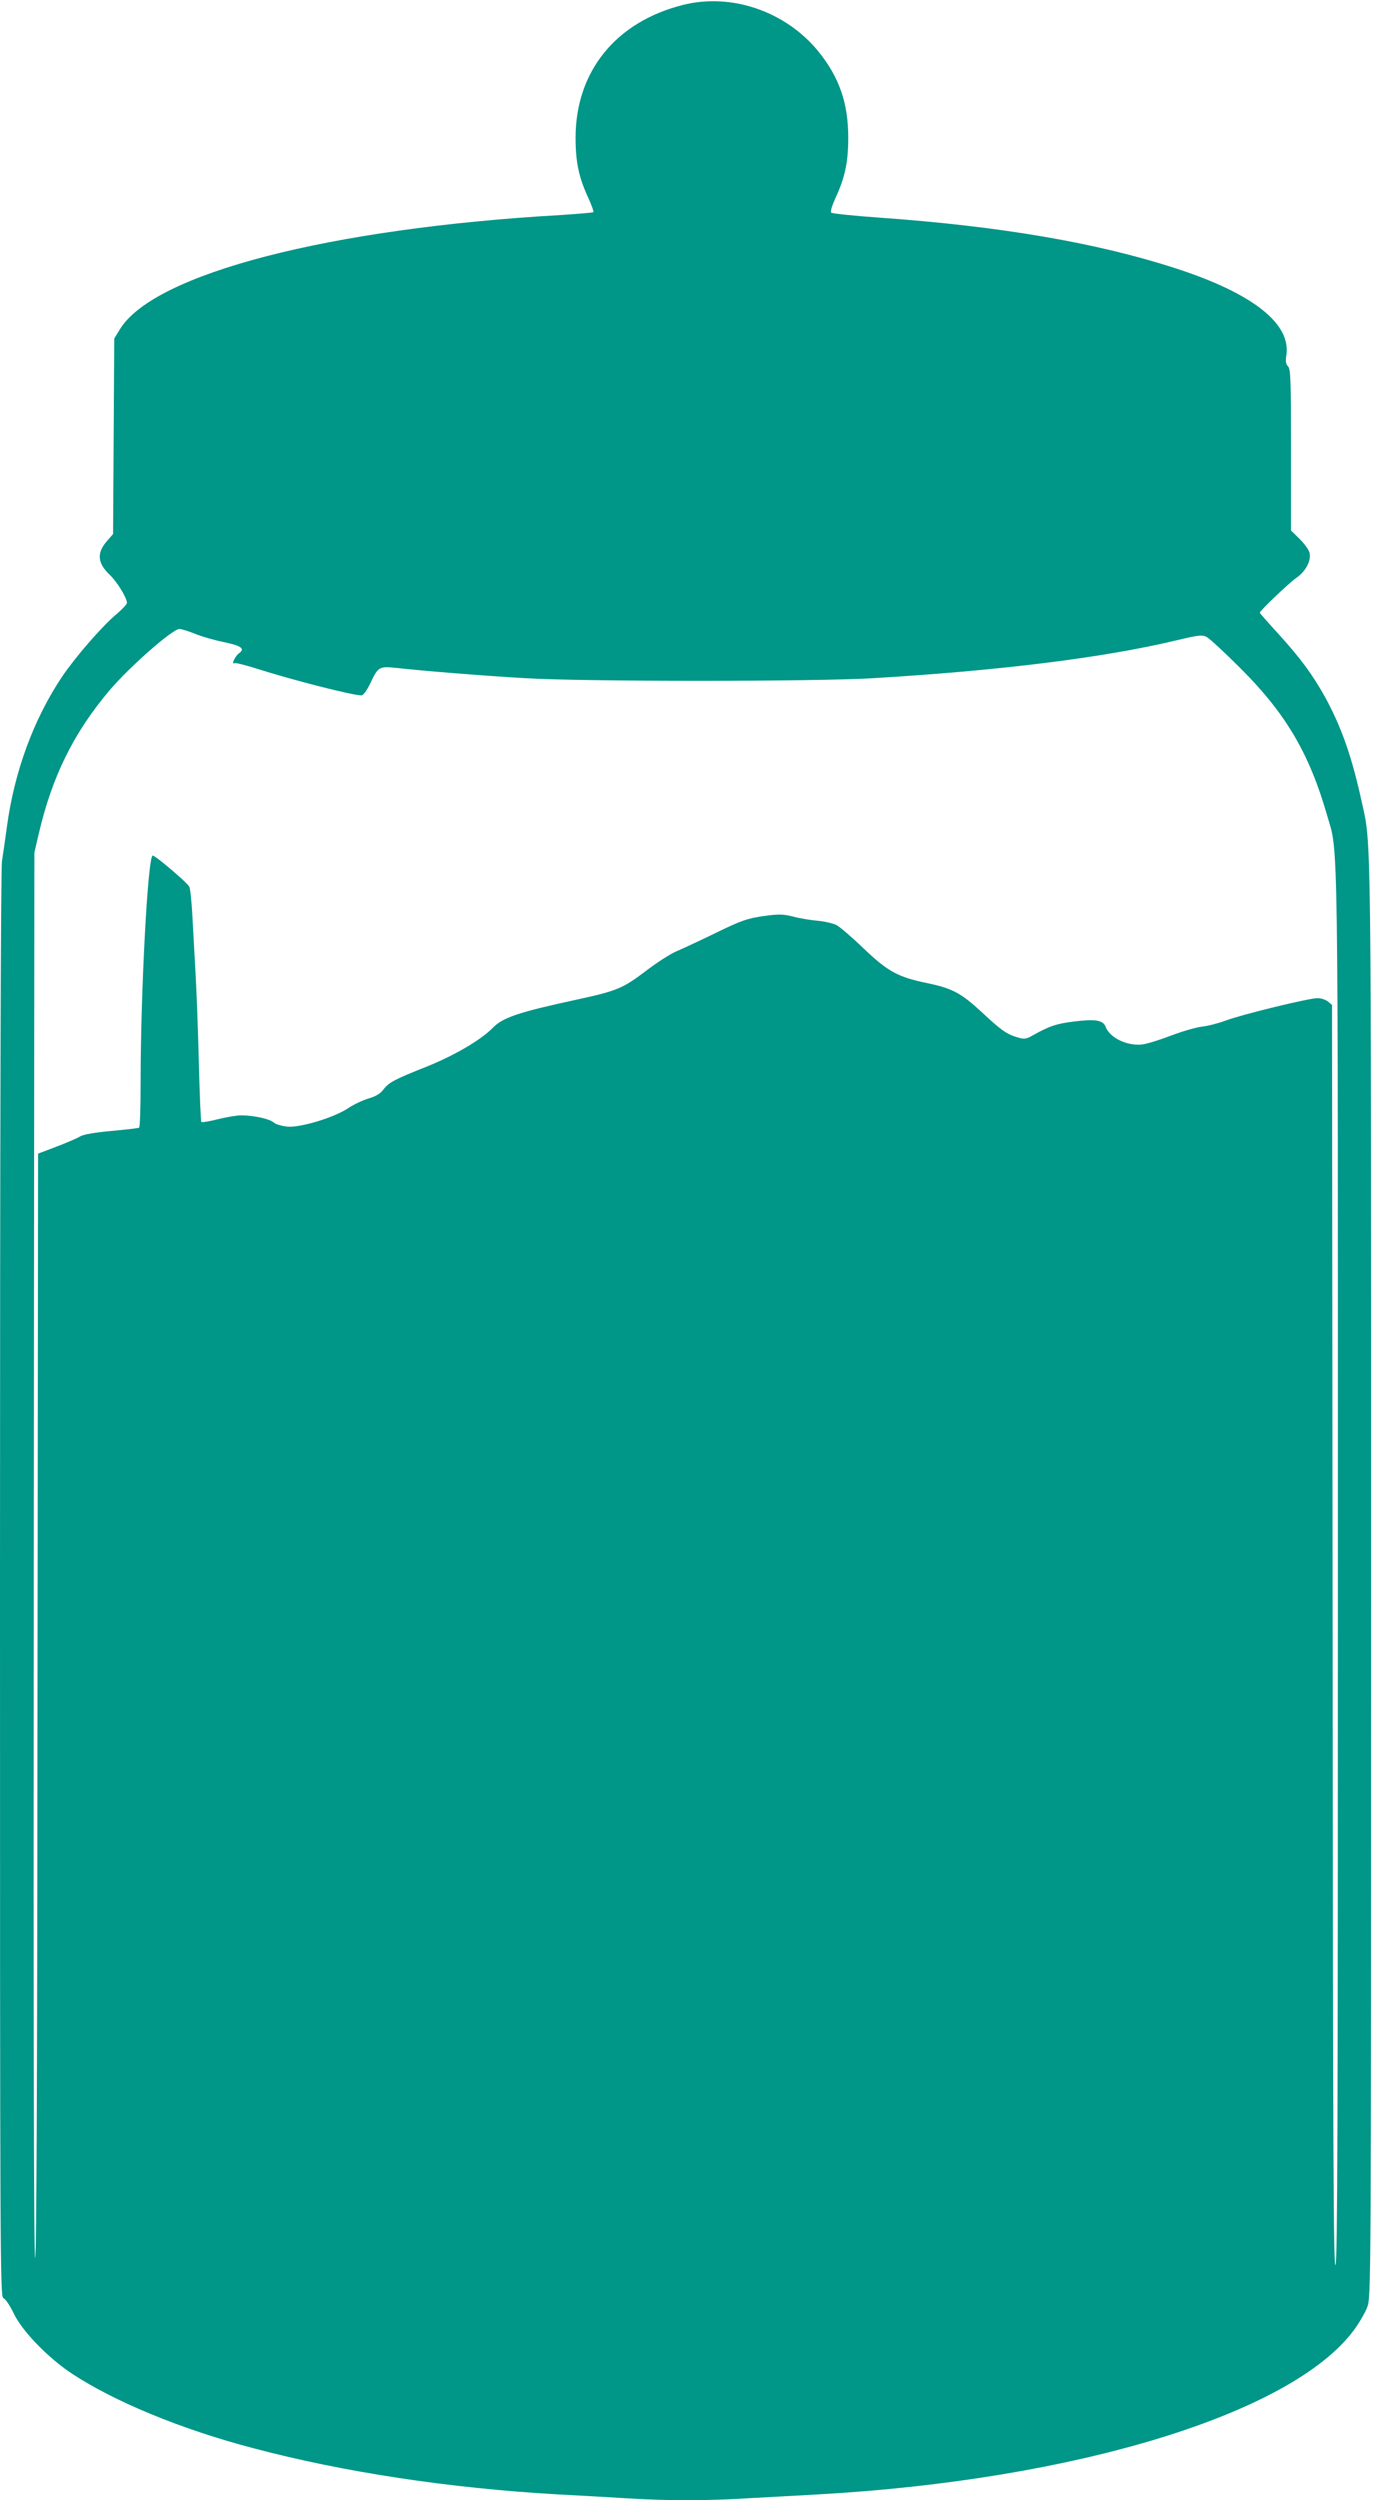<?xml version="1.0" standalone="no"?>
<!DOCTYPE svg PUBLIC "-//W3C//DTD SVG 20010904//EN"
 "http://www.w3.org/TR/2001/REC-SVG-20010904/DTD/svg10.dtd">
<svg version="1.0" xmlns="http://www.w3.org/2000/svg"
 width="704pt" height="1280pt" viewBox="0 0 704 1280"
 preserveAspectRatio="xMidYMid meet">
<g transform="translate(0,1280) scale(0.1,-0.1)"
fill="#009688" stroke="none">
<path d="M3498 12775 c-345 -86 -551 -341 -551 -680 0 -124 16 -202 65 -308
17 -37 29 -70 26 -73 -3 -3 -80 -9 -169 -15 -1184 -68 -2078 -300 -2254 -583
l-30 -49 -3 -501 -3 -500 -29 -33 c-56 -63 -52 -115 12 -176 38 -36 88 -118
88 -144 0 -6 -23 -31 -51 -55 -75 -62 -211 -219 -281 -322 -147 -220 -245
-488 -283 -771 -9 -66 -20 -144 -25 -174 -6 -34 -10 -1395 -10 -3702 0 -3465
1 -3648 17 -3654 10 -3 34 -38 53 -78 43 -91 177 -229 300 -310 218 -143 559
-284 925 -380 463 -123 1003 -205 1560 -237 99 -5 257 -14 352 -20 215 -13
408 -13 621 0 92 5 255 14 362 20 1315 74 2418 411 2739 837 28 37 60 92 71
121 20 53 20 72 20 3730 0 3945 2 3747 -49 3982 -51 231 -103 378 -187 532
-65 116 -123 195 -236 320 -54 59 -98 109 -98 111 0 10 151 154 188 179 47 33
76 87 67 127 -3 15 -26 47 -50 71 l-45 44 0 412 c0 356 -2 415 -15 428 -11 11
-14 26 -9 56 26 162 -171 318 -566 446 -403 131 -898 216 -1520 260 -129 9
-239 21 -244 25 -6 5 4 36 22 76 49 106 65 184 65 308 0 178 -46 310 -154 443
-167 204 -444 299 -691 237z m-2501 -3219 c33 -14 99 -33 148 -43 91 -19 112
-34 78 -58 -19 -14 -41 -61 -23 -50 5 3 58 -10 117 -29 179 -57 488 -136 533
-136 10 0 27 23 45 60 42 88 45 90 140 80 137 -15 431 -39 655 -52 292 -18
1490 -18 1780 0 653 39 1181 105 1550 193 117 28 135 30 158 18 15 -8 92 -79
172 -159 232 -231 354 -437 445 -755 58 -201 55 15 55 -3843 0 -2847 -2 -3555
-12 -3578 -11 -24 -13 583 -15 3211 l-3 3240 -21 18 c-12 9 -35 17 -53 17 -45
0 -389 -84 -468 -114 -38 -14 -94 -29 -125 -32 -32 -4 -103 -25 -158 -46 -55
-21 -121 -42 -147 -45 -77 -9 -166 34 -187 90 -13 35 -53 41 -166 27 -86 -11
-123 -23 -208 -71 -35 -20 -43 -20 -80 -9 -53 16 -83 37 -179 127 -107 99
-151 123 -281 150 -150 31 -201 59 -327 179 -58 56 -120 109 -137 118 -18 9
-61 19 -95 22 -35 3 -91 12 -125 21 -55 14 -75 14 -155 3 -81 -12 -112 -22
-239 -84 -80 -39 -172 -82 -203 -95 -32 -13 -105 -60 -162 -104 -115 -87 -147
-100 -344 -143 -306 -66 -385 -93 -436 -145 -61 -63 -197 -142 -338 -199 -167
-66 -196 -82 -223 -118 -16 -21 -39 -35 -77 -46 -30 -9 -76 -31 -103 -49 -71
-48 -243 -100 -310 -95 -30 3 -61 12 -71 21 -21 19 -103 37 -167 37 -23 0 -77
-9 -120 -20 -43 -11 -81 -17 -84 -14 -3 3 -9 141 -13 307 -4 165 -12 380 -18
476 -5 97 -13 228 -16 291 -4 63 -10 122 -15 131 -10 20 -173 159 -187 159
-25 0 -62 -697 -62 -1162 0 -125 -3 -229 -8 -231 -4 -3 -68 -10 -142 -17 -89
-8 -143 -18 -160 -28 -14 -9 -68 -32 -120 -52 l-95 -36 -3 -2827 c-1 -1896 -5
-2827 -12 -2827 -7 0 -9 1179 -7 3597 l3 3598 22 95 c69 296 179 518 363 736
102 120 322 314 358 314 10 0 45 -11 78 -24z"/>
</g>
</svg>
